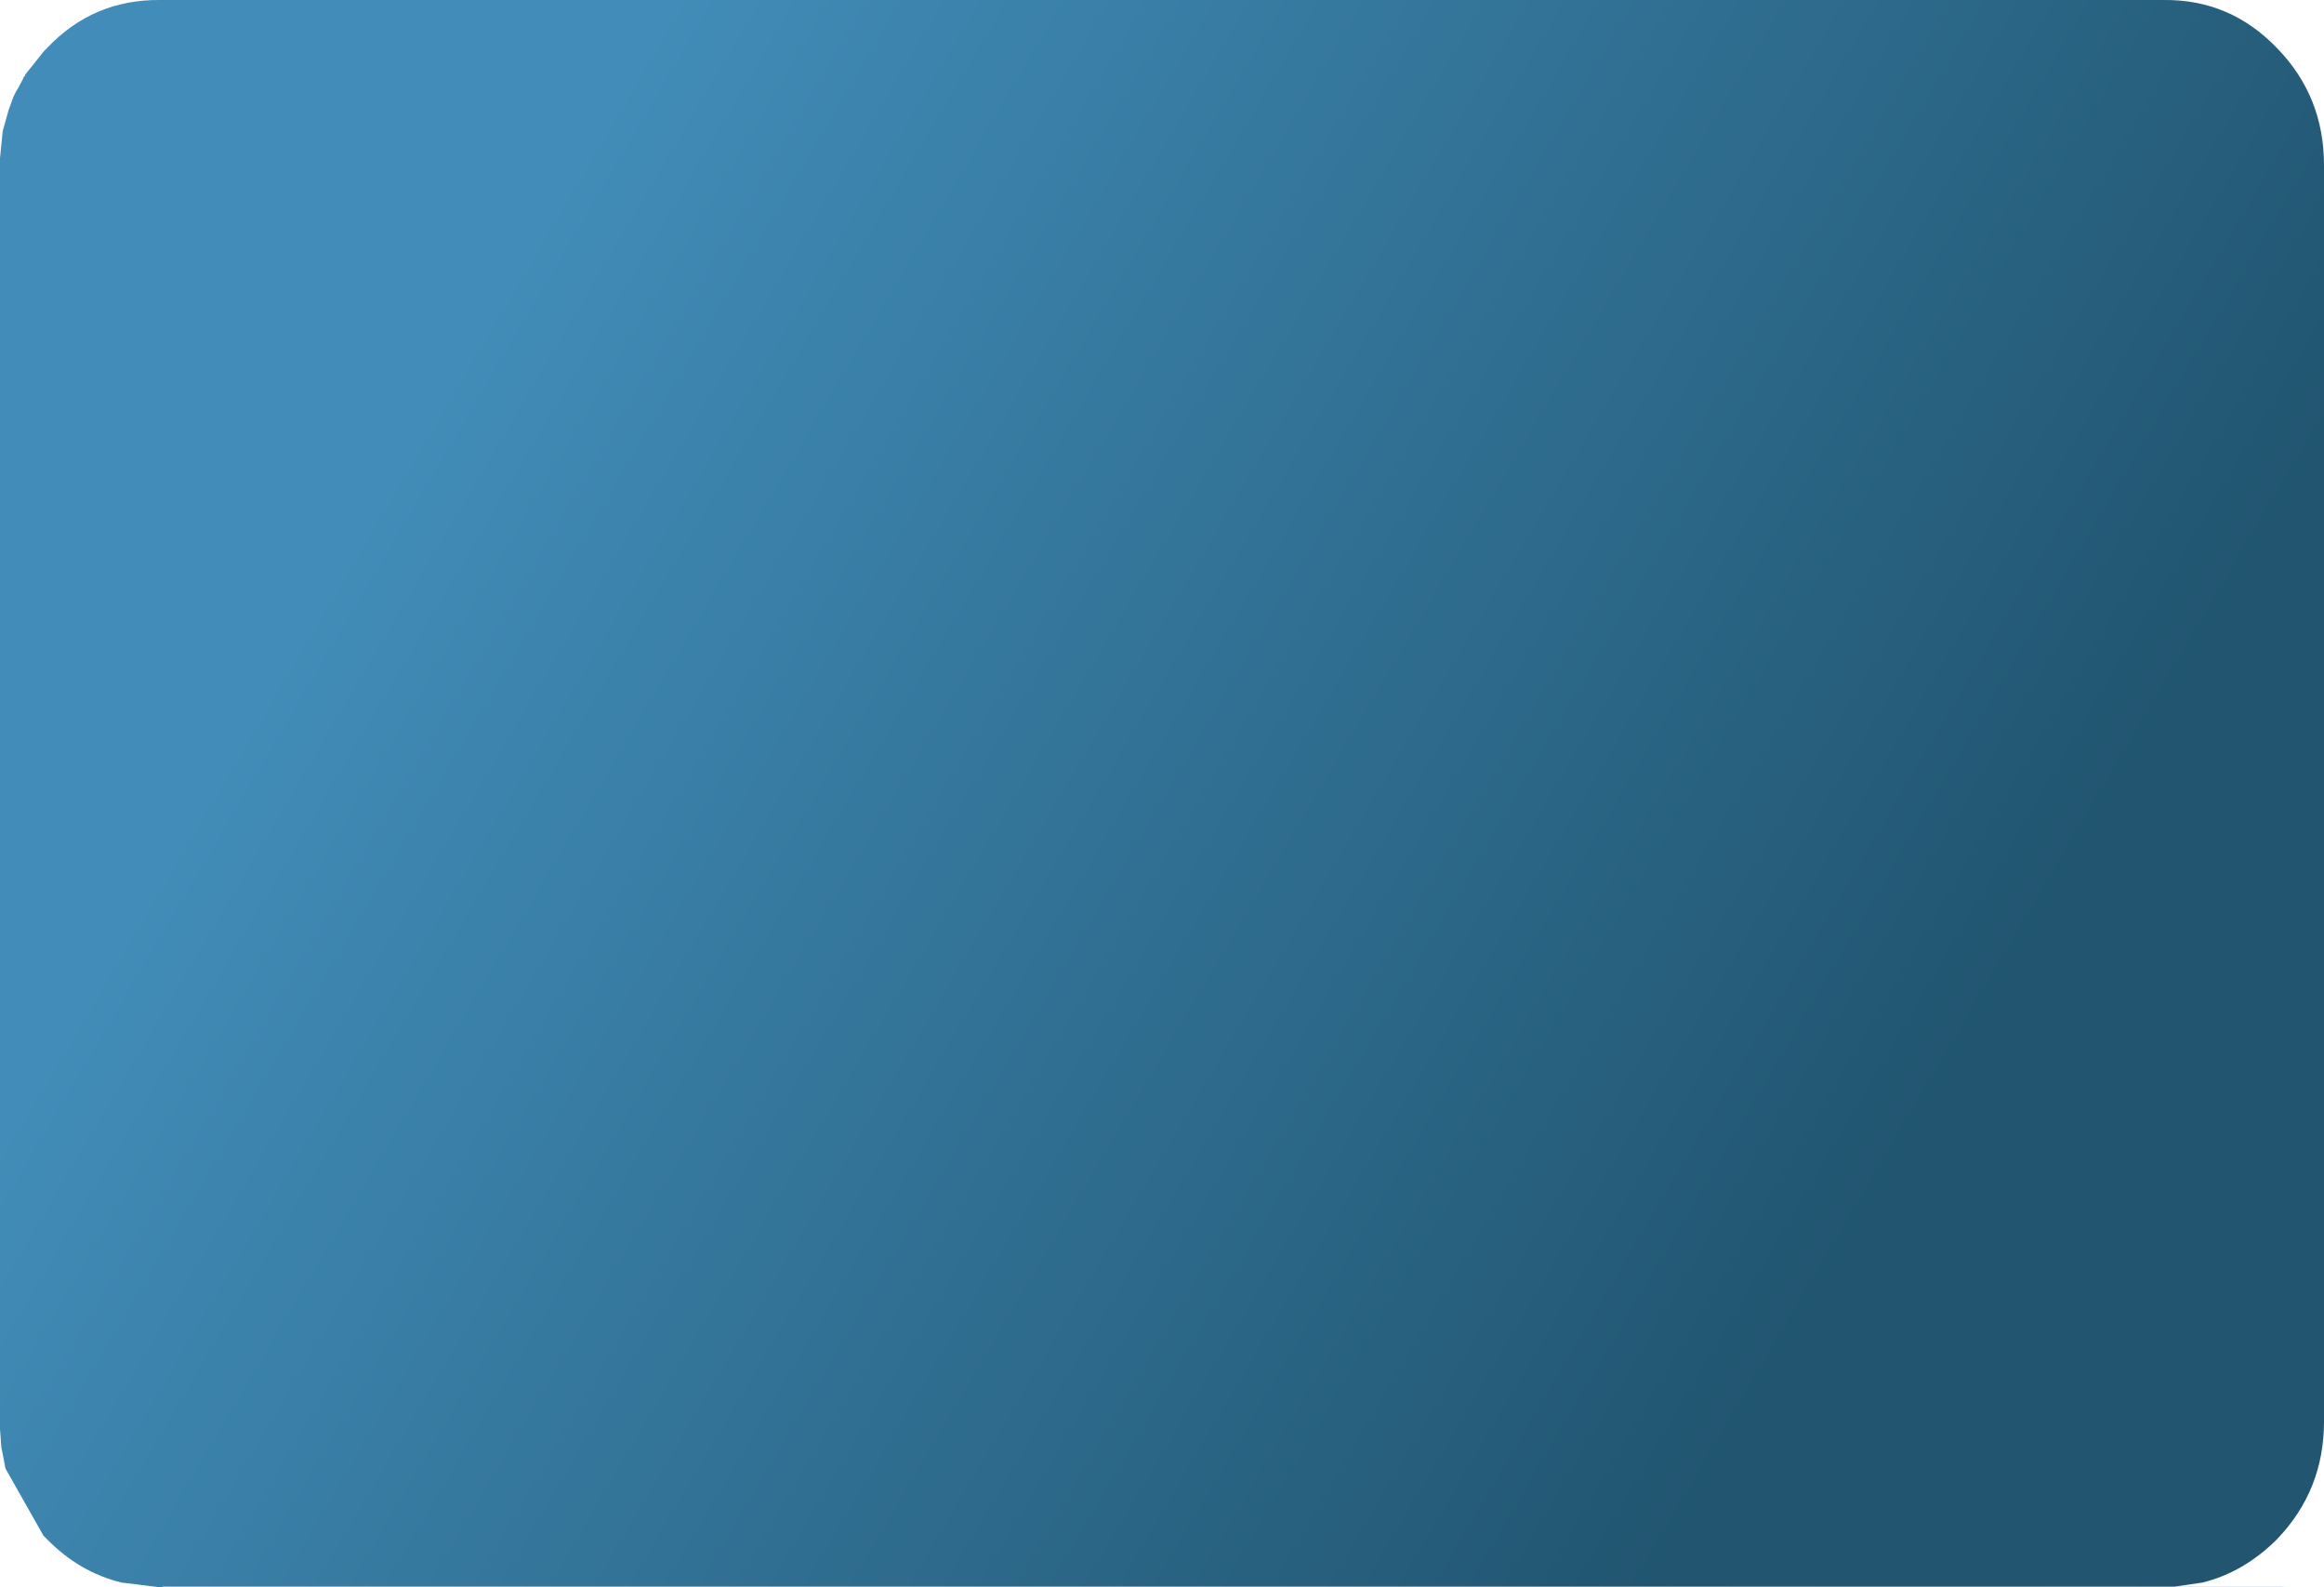 <?xml version="1.0" encoding="UTF-8" standalone="no"?>
<svg xmlns:xlink="http://www.w3.org/1999/xlink" height="116.85px" width="171.1px" xmlns="http://www.w3.org/2000/svg">
  <g transform="matrix(1.0, 0.0, 0.0, 1.0, 116.4, -56.35)">
    <path d="M-96.2 173.15 L43.7 173.15 51.95 173.15 51.15 173.2 -96.2 173.2 -96.2 173.15" fill="url(#gradient0)" fill-rule="evenodd" stroke="none"/>
    <path d="M-116.3 162.9 L-116.05 164.15 -116.0 164.45 -116.3 162.9" fill="url(#gradient1)" fill-rule="evenodd" stroke="none"/>
    <path d="M-116.3 162.9 L-116.4 161.55 -116.4 161.0 -116.4 68.5 -116.4 68.0 -116.2 66.0 -115.75 64.4 -115.4 63.45 -115.2 63.05 -115.1 62.9 -114.7 62.15 -114.7 62.1 -114.55 61.9 -114.55 61.85 -113.15 60.1 -112.95 59.9 Q-109.55 56.3 -104.6 56.35 L42.9 56.35 Q47.8 56.3 51.25 59.9 54.7 63.45 54.7 68.5 L54.7 161.0 Q54.7 166.05 51.25 169.65 48.8 172.1 45.75 172.85 L43.7 173.15 -96.2 173.15 -104.45 173.15 -104.45 173.2 -104.6 173.2 -107.45 172.85 Q-110.55 172.1 -112.95 169.65 L-113.1 169.5 -113.2 169.4 -116.0 164.45 -116.05 164.15 -116.3 162.9" fill="url(#gradient2)" fill-rule="evenodd" stroke="none"/>
  </g>
  <defs>
    <linearGradient gradientTransform="matrix(0.062, -0.042, -0.04, -0.059, -32.7, 105.5)" gradientUnits="userSpaceOnUse" id="gradient0" spreadMethod="pad" x1="-819.2" x2="819.2">
      <stop offset="0.0" stop-color="#ffffff" stop-opacity="0.0"/>
      <stop offset="0.494" stop-color="#9fbaf7" stop-opacity="0.314"/>
      <stop offset="1.0" stop-color="#0b2479" stop-opacity="0.4"/>
    </linearGradient>
    <linearGradient gradientTransform="matrix(-0.01, 0.074, -0.07, -0.009, -47.9, 107.55)" gradientUnits="userSpaceOnUse" id="gradient1" spreadMethod="pad" x1="-819.2" x2="819.2">
      <stop offset="0.0" stop-color="#ffffff" stop-opacity="0.0"/>
      <stop offset="0.494" stop-color="#9fbaf7" stop-opacity="0.314"/>
      <stop offset="1.0" stop-color="#0b2479" stop-opacity="0.4"/>
    </linearGradient>
    <linearGradient gradientTransform="matrix(-0.064, -0.038, -0.036, 0.061, -36.75, 125.3)" gradientUnits="userSpaceOnUse" id="gradient2" spreadMethod="pad" x1="-819.2" x2="819.2">
      <stop offset="0.0" stop-color="#215570"/>
      <stop offset="1.0" stop-color="#418cb8"/>
    </linearGradient>
  </defs>
</svg>
